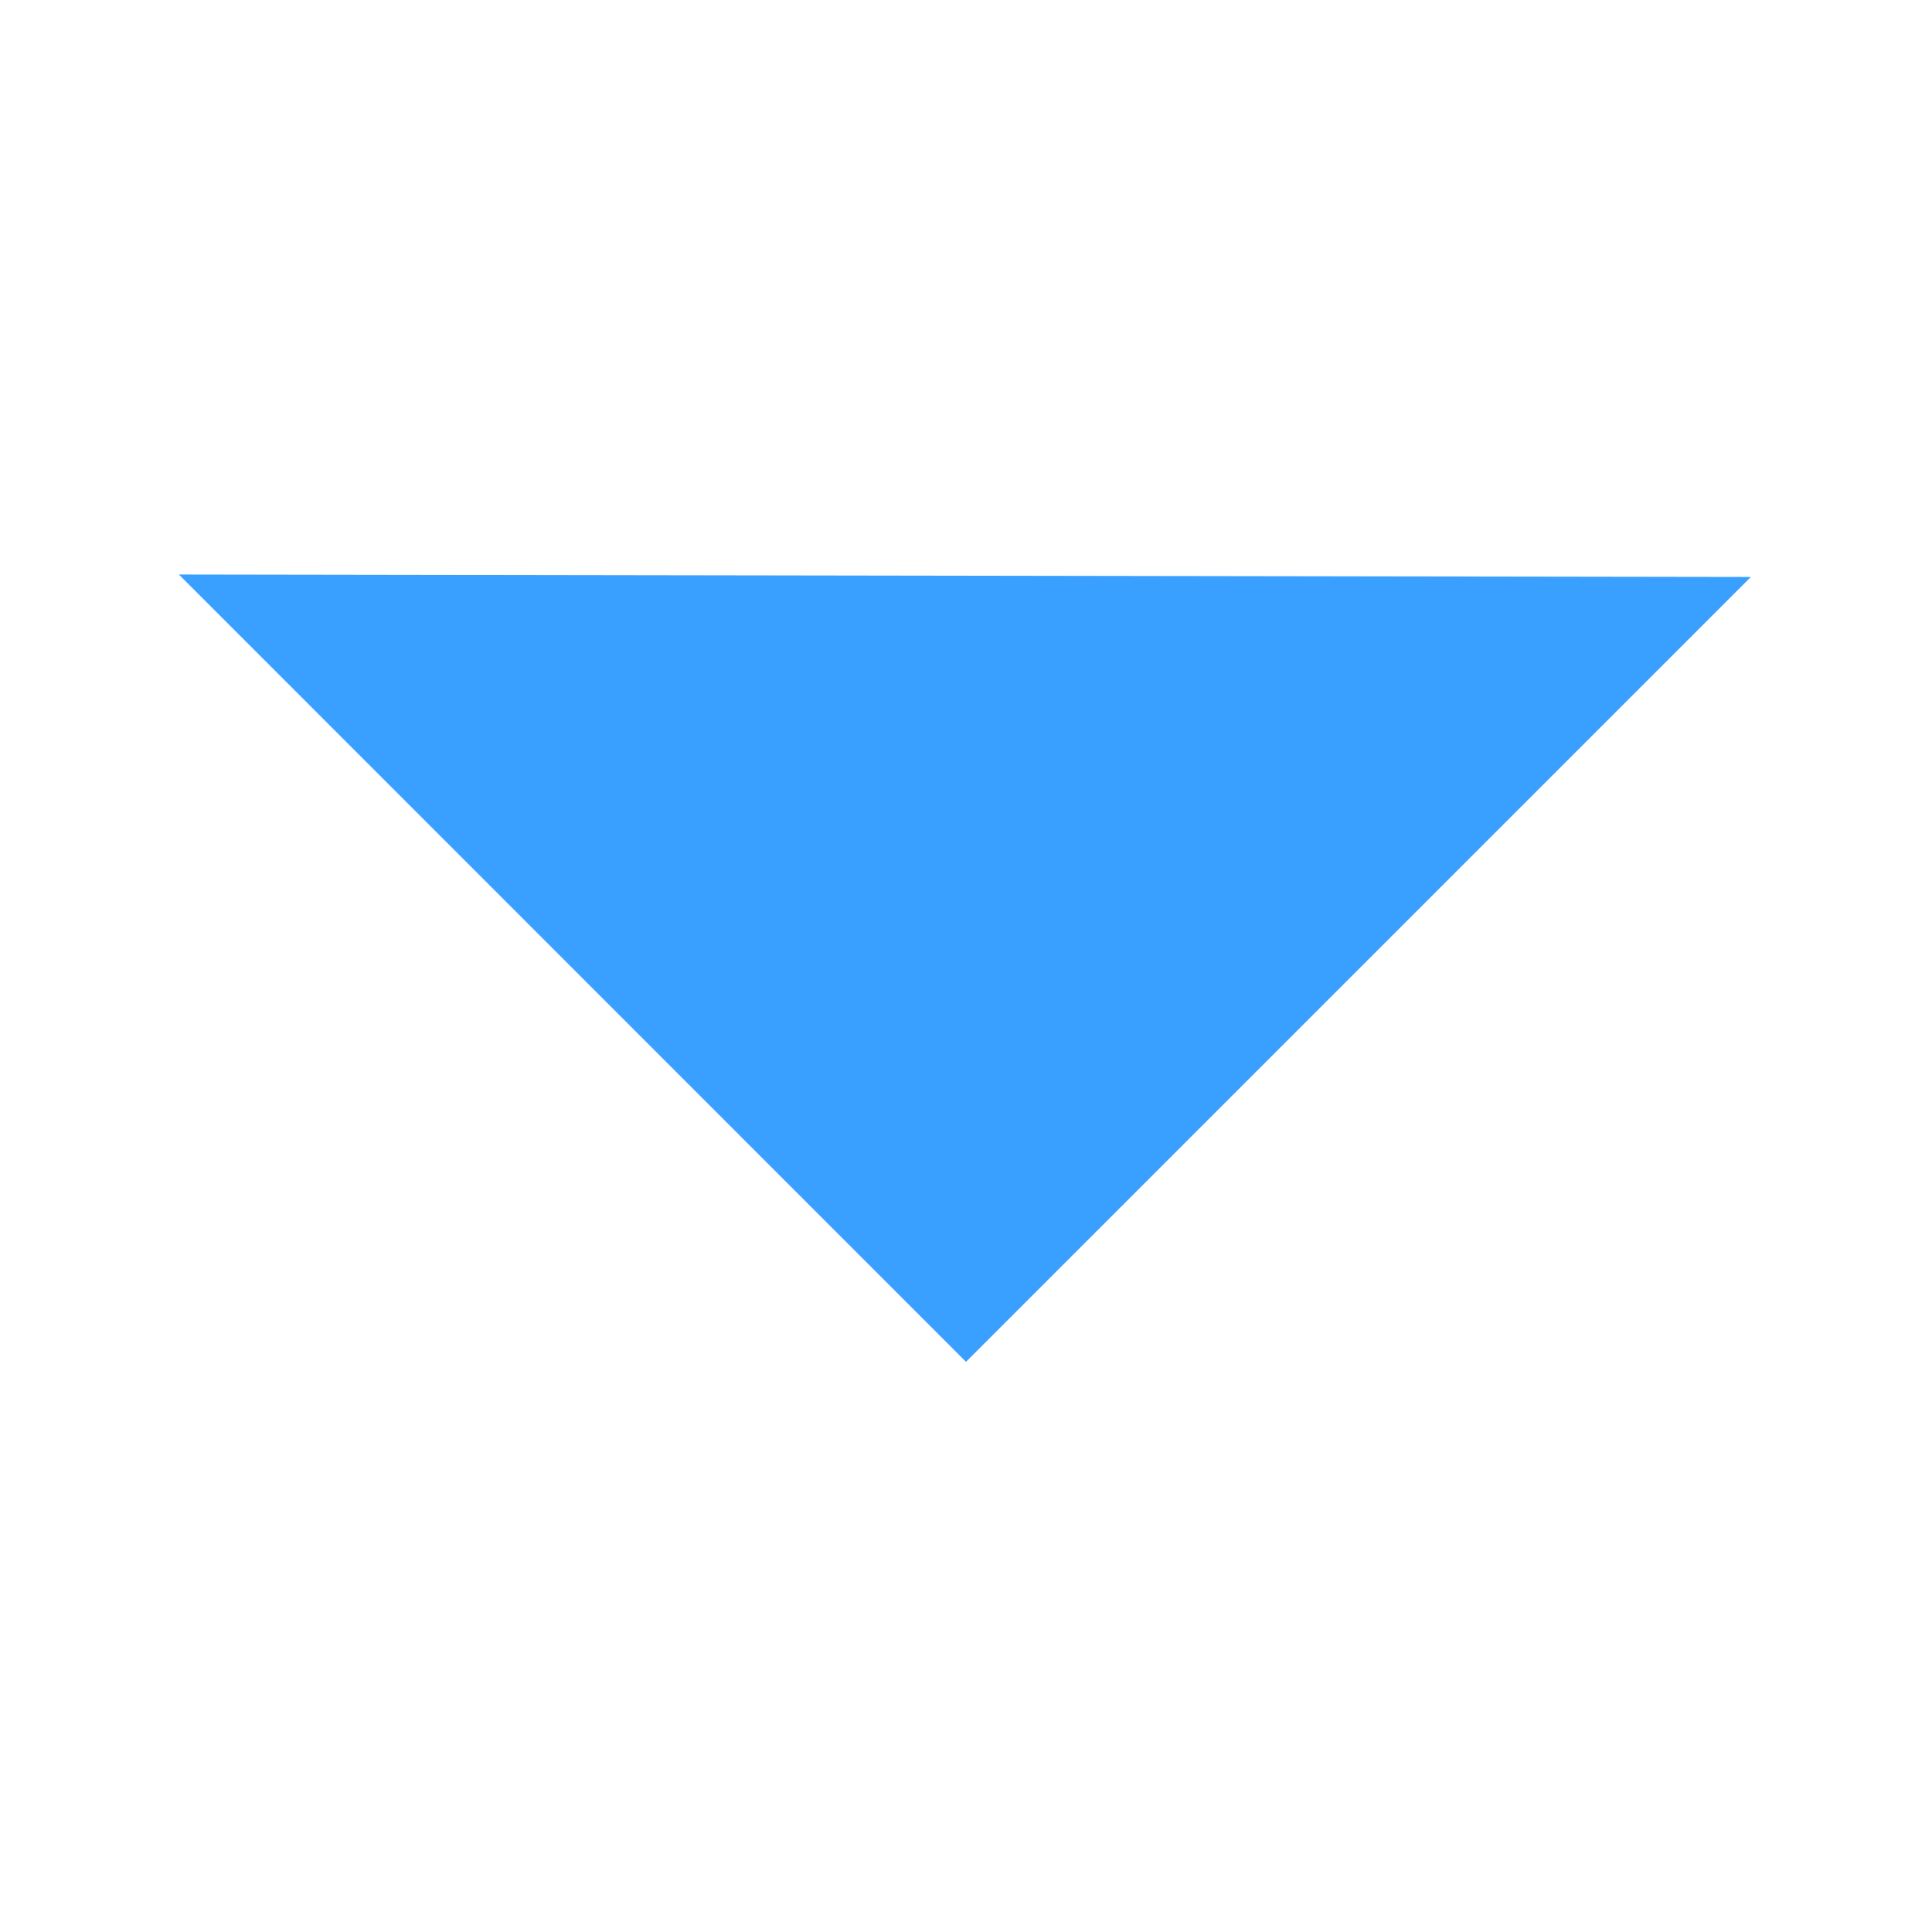 <?xml version="1.0" standalone="no"?><!DOCTYPE svg PUBLIC "-//W3C//DTD SVG 1.1//EN" "http://www.w3.org/Graphics/SVG/1.1/DTD/svg11.dtd"><svg t="1742440347558" class="icon" viewBox="0 0 1024 1024" version="1.1" xmlns="http://www.w3.org/2000/svg" p-id="2672" xmlns:xlink="http://www.w3.org/1999/xlink" width="256" height="256"><path d="M94.8 304.5L512 721.8l416-416-833.2-1.3z m0 0" p-id="2673" fill="#3aa0ff"></path></svg>